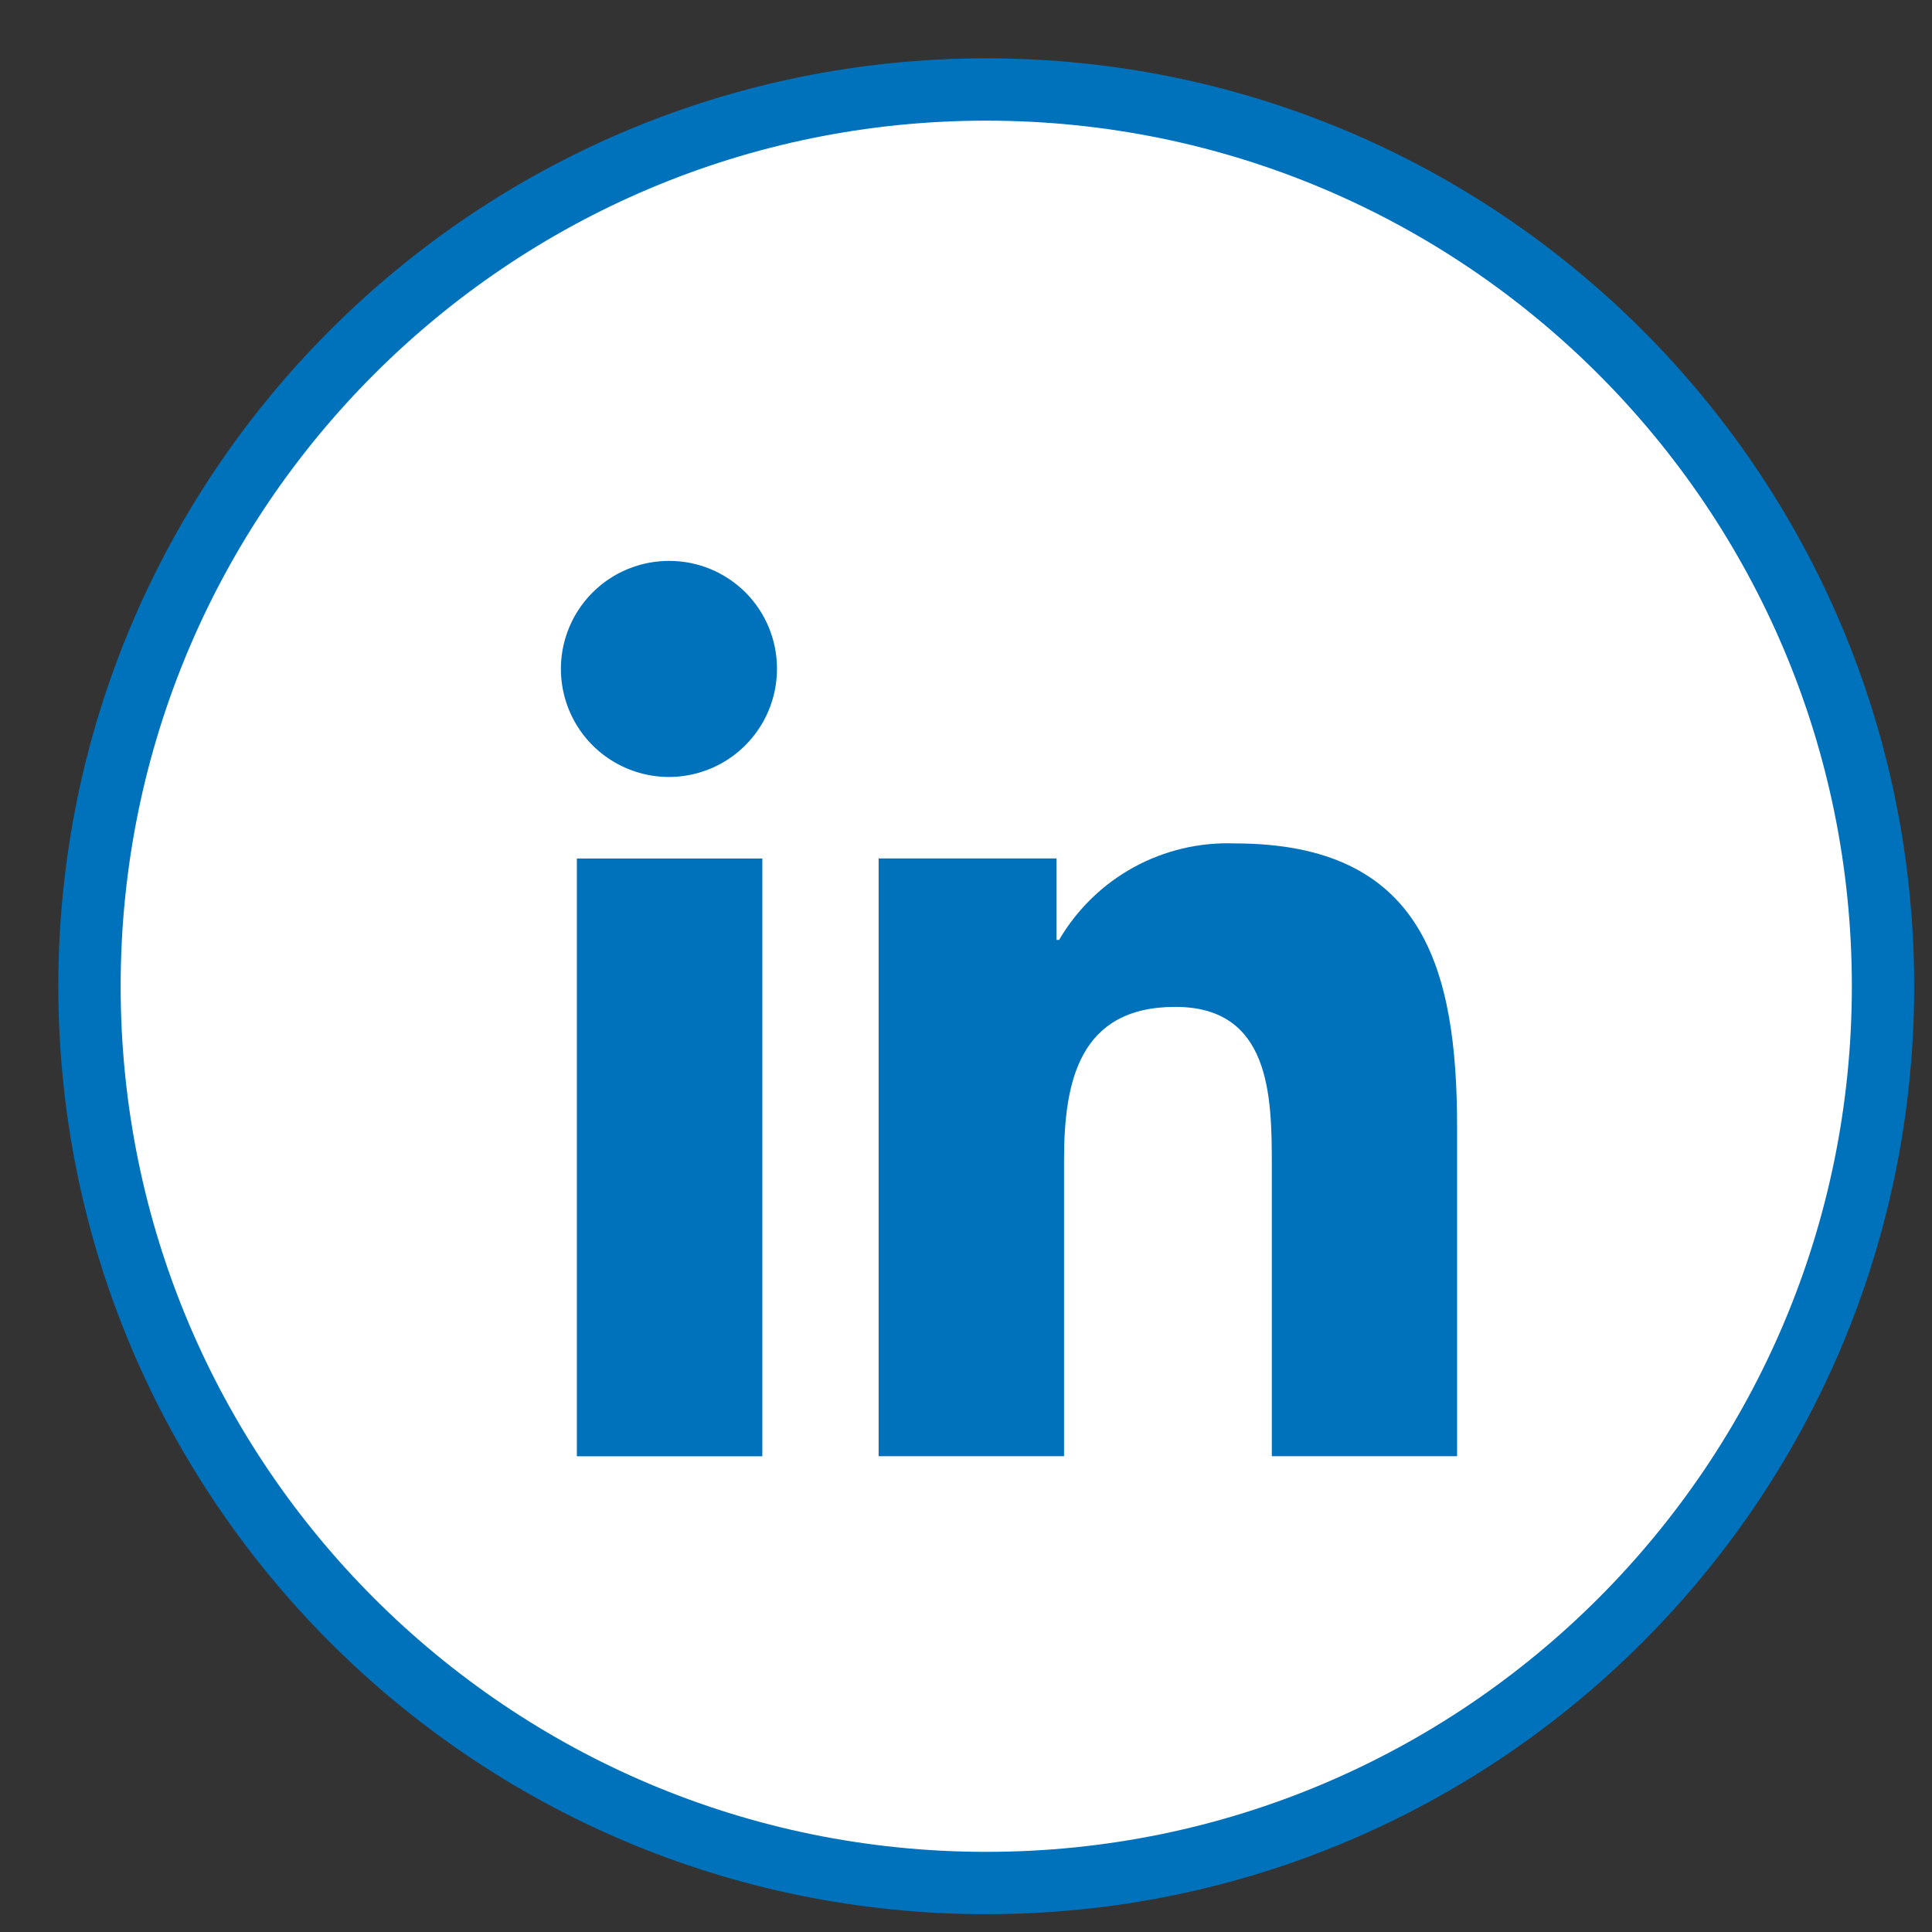 <svg width="31" height="31" viewBox="0 0 31 31" fill="none" xmlns="http://www.w3.org/2000/svg">
<rect x="0" y="0" width="31" height="31" fill="#333333" stroke="none"/>
<path d="M15.825 30.65C24.013 30.65 30.65 24.013 30.65 15.825C30.65 7.637 24.013 1 15.825 1C7.637 1 1 7.637 1 15.825C1 24.013 7.637 30.65 15.825 30.65Z" fill="white"/>
<path d="M15.825 30.214C23.772 30.214 30.214 23.772 30.214 15.825C30.214 7.878 23.772 1.436 15.825 1.436C7.878 1.436 1.436 7.878 1.436 15.825C1.436 23.772 7.878 30.214 15.825 30.214Z" stroke="#0072BC"/>
<path d="M23.38 23.366V18.097C23.38 15.519 22.825 13.533 19.812 13.533C19.246 13.512 18.685 13.645 18.189 13.917C17.693 14.19 17.28 14.592 16.994 15.081H16.952V13.774H14.098V23.366H17.073V18.616C17.073 17.366 17.31 16.156 18.859 16.156C20.385 16.156 20.407 17.584 20.407 18.696V23.366H23.38Z" fill="#0072BC"/>
<path d="M9.256 13.775H12.232V23.367H9.256V13.775Z" fill="#0072BC"/>
<path d="M10.741 9C10.398 8.999 10.061 9.099 9.775 9.289C9.489 9.479 9.265 9.75 9.133 10.067C9.001 10.384 8.966 10.733 9.033 11.07C9.1 11.407 9.265 11.716 9.508 11.959C9.751 12.202 10.061 12.367 10.398 12.434C10.735 12.501 11.084 12.465 11.401 12.333C11.718 12.201 11.988 11.977 12.178 11.691C12.368 11.405 12.468 11.069 12.467 10.725C12.466 10.267 12.285 9.829 11.961 9.505C11.637 9.182 11.198 9 10.741 9Z" fill="#0072BC"/>
</svg>
